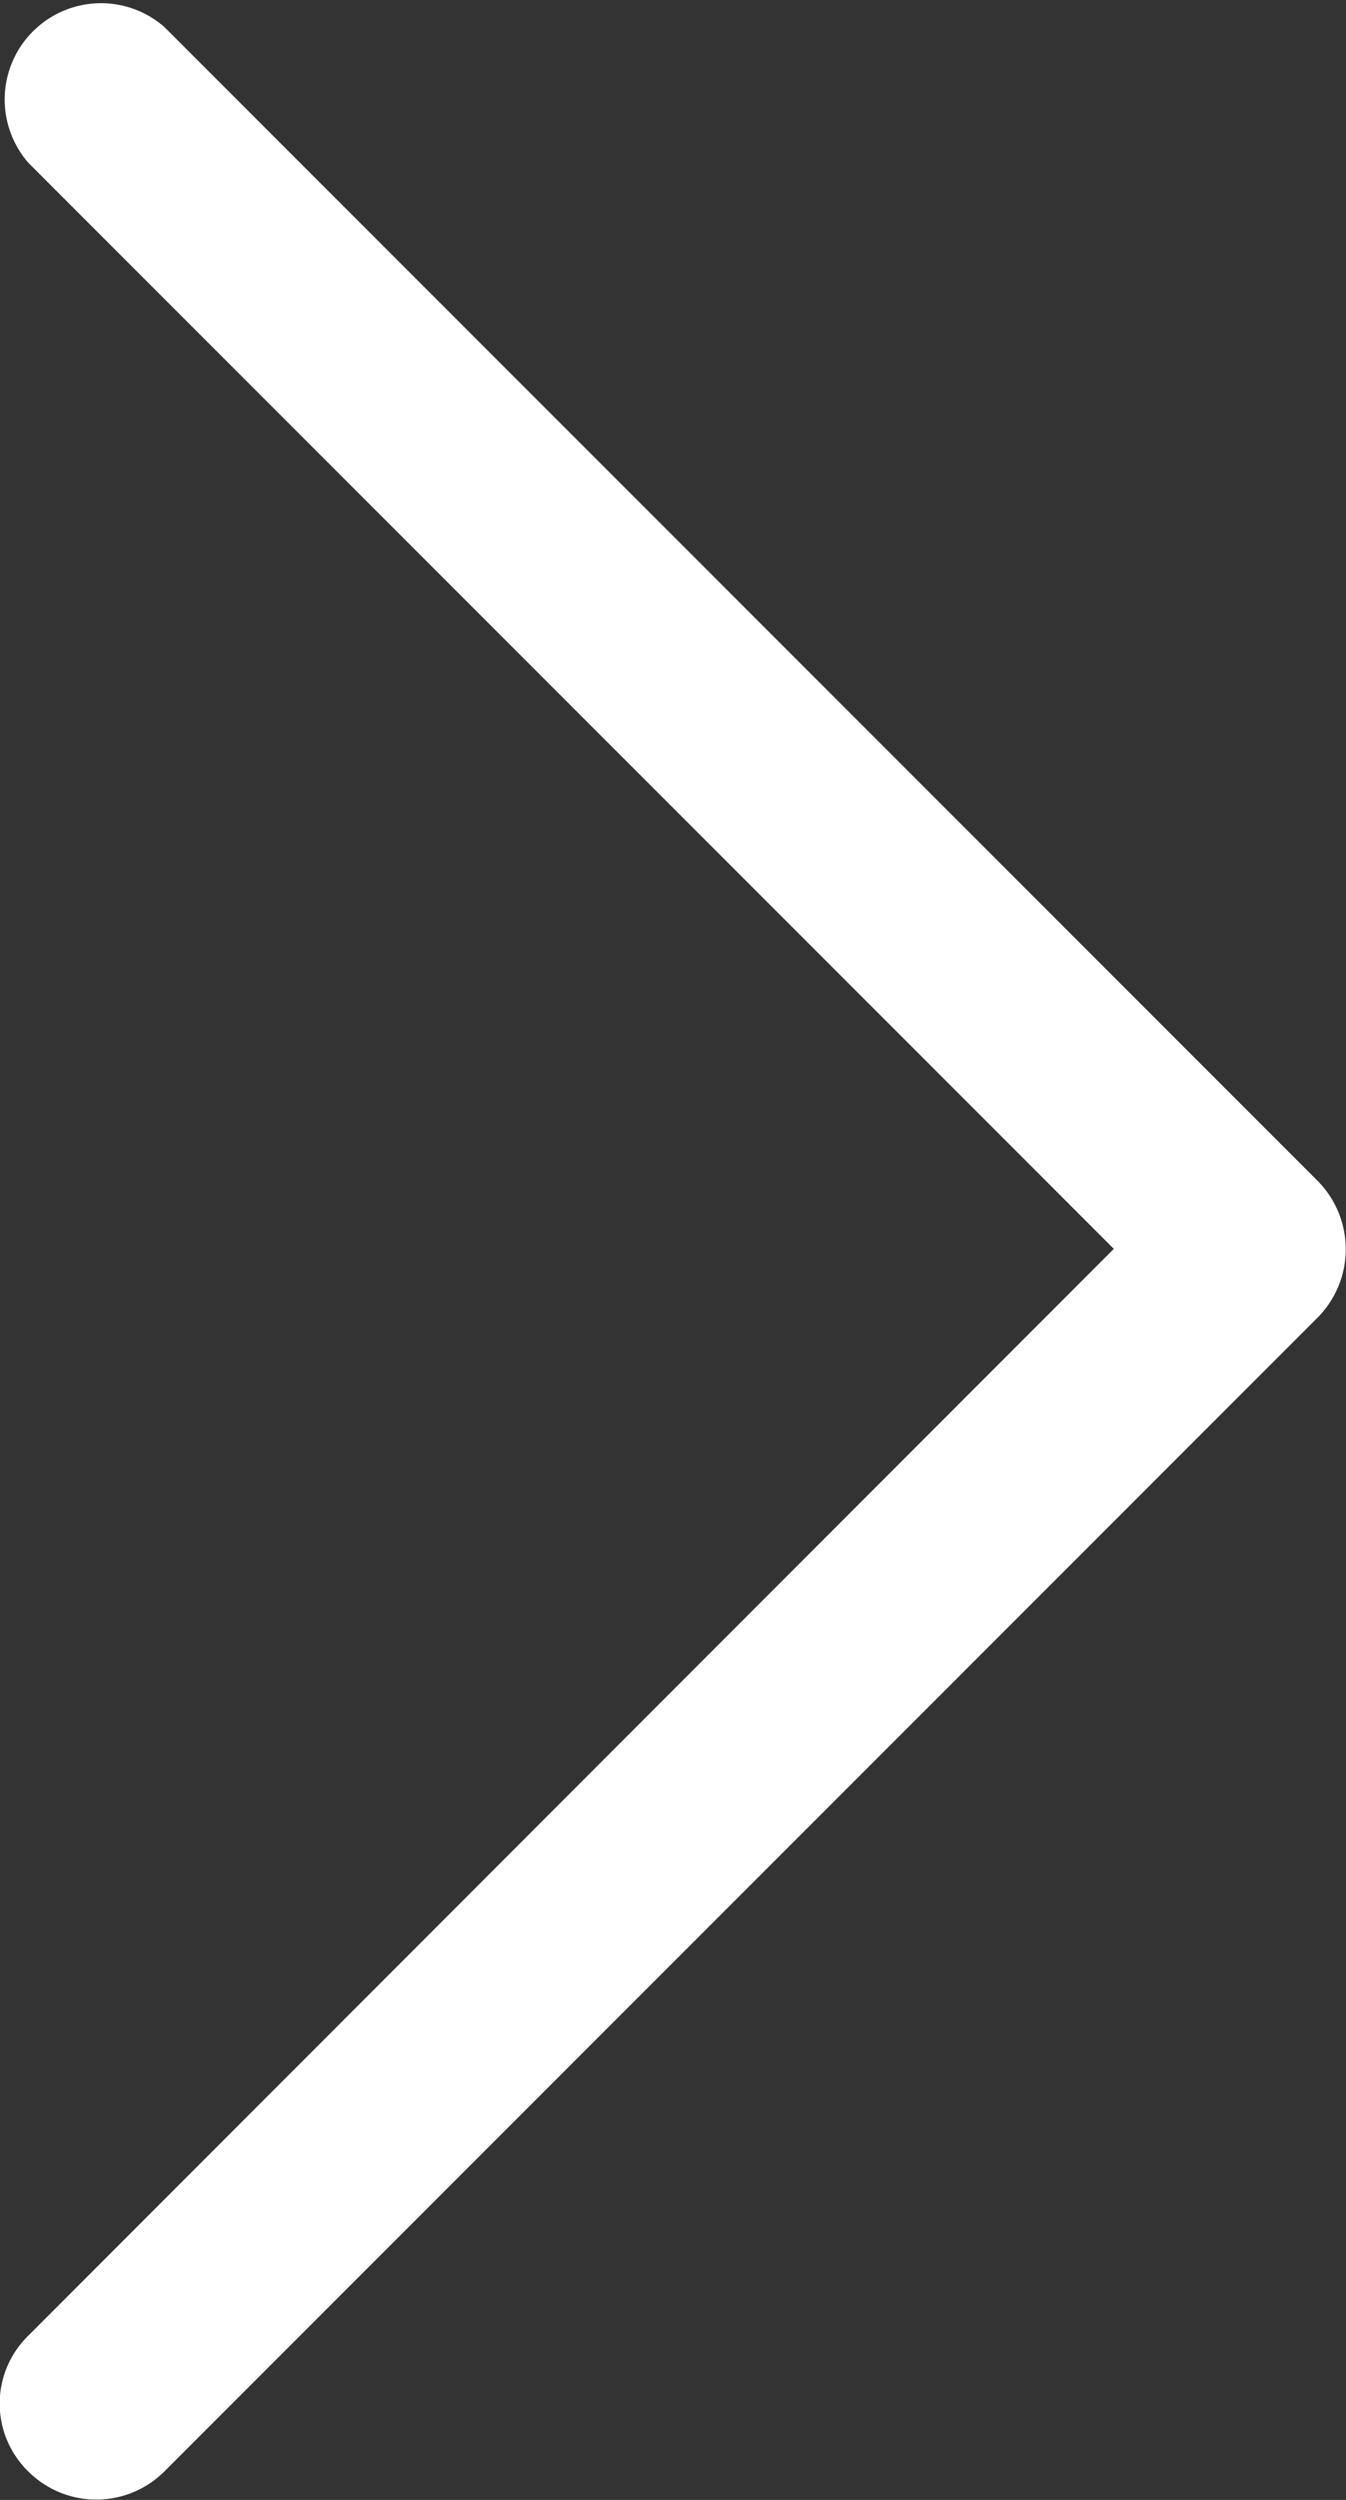 <svg xmlns="http://www.w3.org/2000/svg" viewBox="0 0 18.03 33.47"><rect x="0" y="0" width="18.03" height="33.47" fill="#333333" stroke="none"/><defs><style>.cls-1{fill:#fff;}</style></defs><g id="Calque_2" data-name="Calque 2"><g id="Calque_1-2" data-name="Calque 1"><path class="cls-1" d="M14.92,16.72.38,31.27a1.27,1.27,0,0,0,0,1.82,1.29,1.29,0,0,0,1.82,0L17.65,17.64a1.3,1.3,0,0,0,0-1.83L2.2.36A1.29,1.29,0,0,0,.38,2.18Z"></path></g></g></svg>